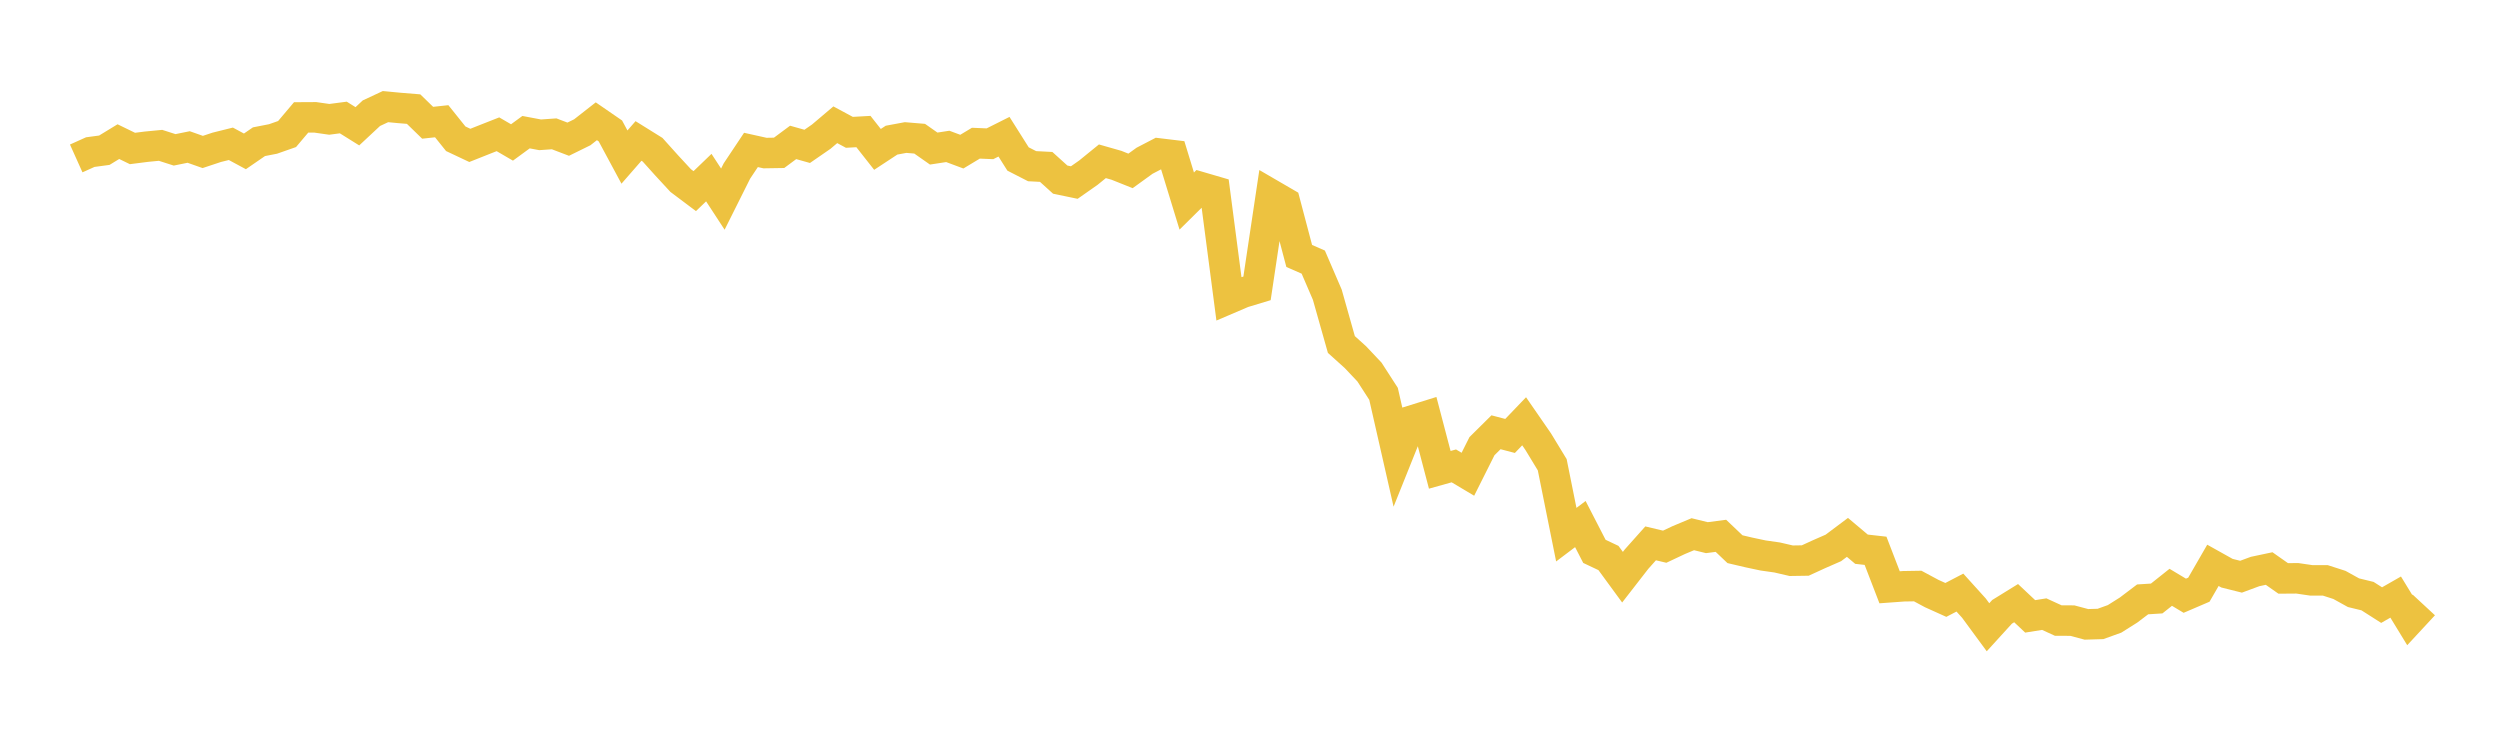 <svg width="164" height="48" xmlns="http://www.w3.org/2000/svg" xmlns:xlink="http://www.w3.org/1999/xlink"><path fill="none" stroke="rgb(237,194,64)" stroke-width="2" d="M5,10.393L5.922,9.978L6.844,9.854L7.766,9.291L8.689,9.74L9.611,9.623L10.533,9.534L11.455,9.83L12.377,9.643L13.299,9.969L14.222,9.663L15.144,9.433L16.066,9.93L16.988,9.296L17.91,9.116L18.832,8.793L19.754,7.702L20.677,7.697L21.599,7.829L22.521,7.708L23.443,8.284L24.365,7.424L25.287,6.994L26.21,7.082L27.132,7.157L28.054,8.053L28.976,7.953L29.898,9.103L30.82,9.538L31.743,9.171L32.665,8.808L33.587,9.345L34.509,8.67L35.431,8.844L36.353,8.779L37.275,9.131L38.198,8.677L39.12,7.955L40.042,8.59L40.964,10.304L41.886,9.247L42.808,9.821L43.731,10.847L44.653,11.845L45.575,12.538L46.497,11.651L47.419,13.063L48.341,11.219L49.263,9.836L50.186,10.041L51.108,10.026L52.03,9.342L52.952,9.602L53.874,8.965L54.796,8.184L55.719,8.681L56.641,8.629L57.563,9.8L58.485,9.194L59.407,9.022L60.329,9.099L61.251,9.746L62.174,9.604L63.096,9.948L64.018,9.393L64.94,9.432L65.862,8.969L66.784,10.429L67.707,10.902L68.629,10.949L69.551,11.783L70.473,11.975L71.395,11.329L72.317,10.58L73.24,10.843L74.162,11.211L75.084,10.544L76.006,10.065L76.928,10.176L77.85,13.189L78.772,12.277L79.695,12.547L80.617,19.59L81.539,19.196L82.461,18.917L83.383,12.759L84.305,13.295L85.228,16.79L86.15,17.194L87.072,19.335L87.994,22.599L88.916,23.43L89.838,24.407L90.76,25.836L91.683,29.893L92.605,27.594L93.527,27.307L94.449,30.82L95.371,30.562L96.293,31.111L97.216,29.27L98.138,28.357L99.06,28.598L99.982,27.636L100.904,28.97L101.826,30.487L102.749,35.075L103.671,34.379L104.593,36.169L105.515,36.605L106.437,37.864L107.359,36.677L108.281,35.644L109.204,35.864L110.126,35.429L111.048,35.044L111.97,35.27L112.892,35.15L113.814,36.027L114.737,36.243L115.659,36.439L116.581,36.57L117.503,36.784L118.425,36.77L119.347,36.347L120.269,35.944L121.192,35.252L122.114,36.028L123.036,36.132L123.958,38.526L124.88,38.459L125.802,38.444L126.725,38.939L127.647,39.355L128.569,38.874L129.491,39.894L130.413,41.148L131.335,40.136L132.257,39.566L133.18,40.434L134.102,40.287L135.024,40.709L135.946,40.712L136.868,40.958L137.79,40.931L138.713,40.599L139.635,40.018L140.557,39.319L141.479,39.261L142.401,38.527L143.323,39.08L144.246,38.684L145.168,37.086L146.09,37.601L147.012,37.832L147.934,37.491L148.856,37.296L149.778,37.944L150.701,37.937L151.623,38.072L152.545,38.074L153.467,38.371L154.389,38.881L155.311,39.106L156.234,39.695L157.156,39.168L158.078,40.677L159,39.683"></path></svg>